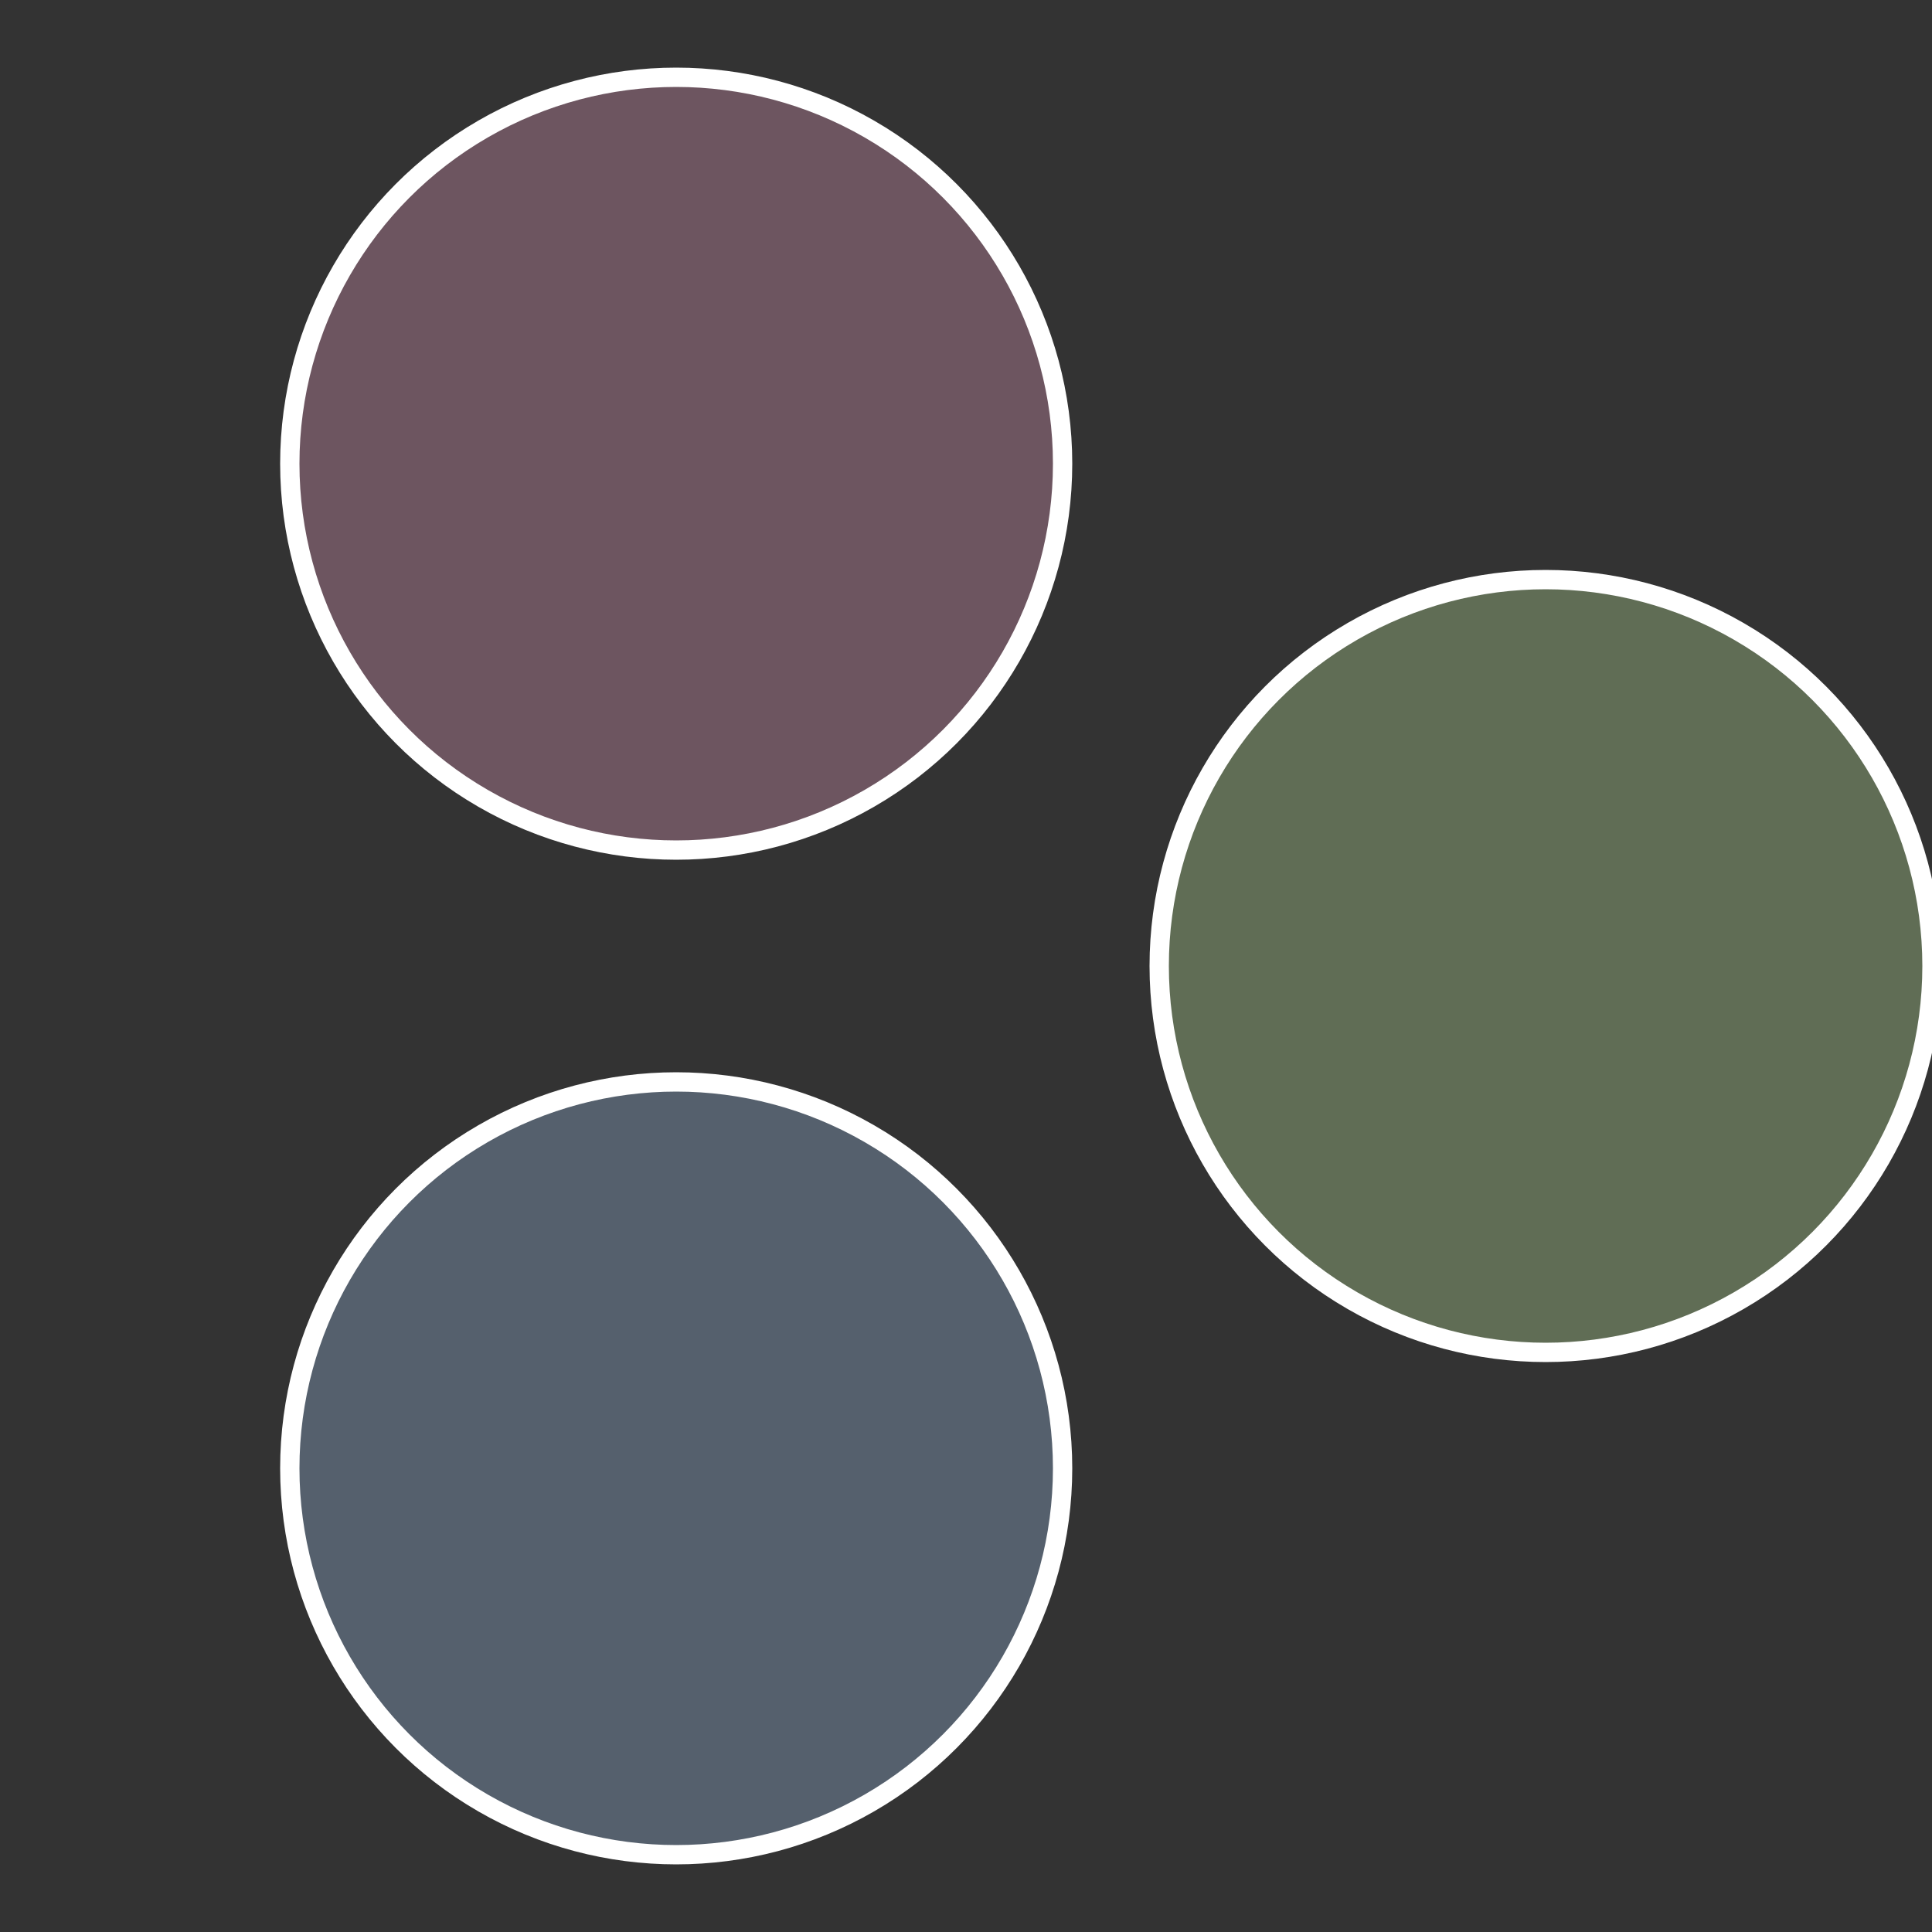 <?xml version="1.0" standalone="no"?>
<svg width="500" height="500" viewBox="-1 -1 2 2" xmlns="http://www.w3.org/2000/svg">
 
                <rect x="-1" y="-1" width="2" height="2" fill="#333333" stroke="none"/>
 
                <circle cx="0.6" cy="0" r="0.4" fill="#606d55" stroke="#fff" stroke-width="1%" />
             
                <circle cx="-0.3" cy="0.52" r="0.4" fill="#55606d" stroke="#fff" stroke-width="1%" />
             
                <circle cx="-0.3" cy="-0.52" r="0.4" fill="#6d5560" stroke="#fff" stroke-width="1%" />
            </svg>
